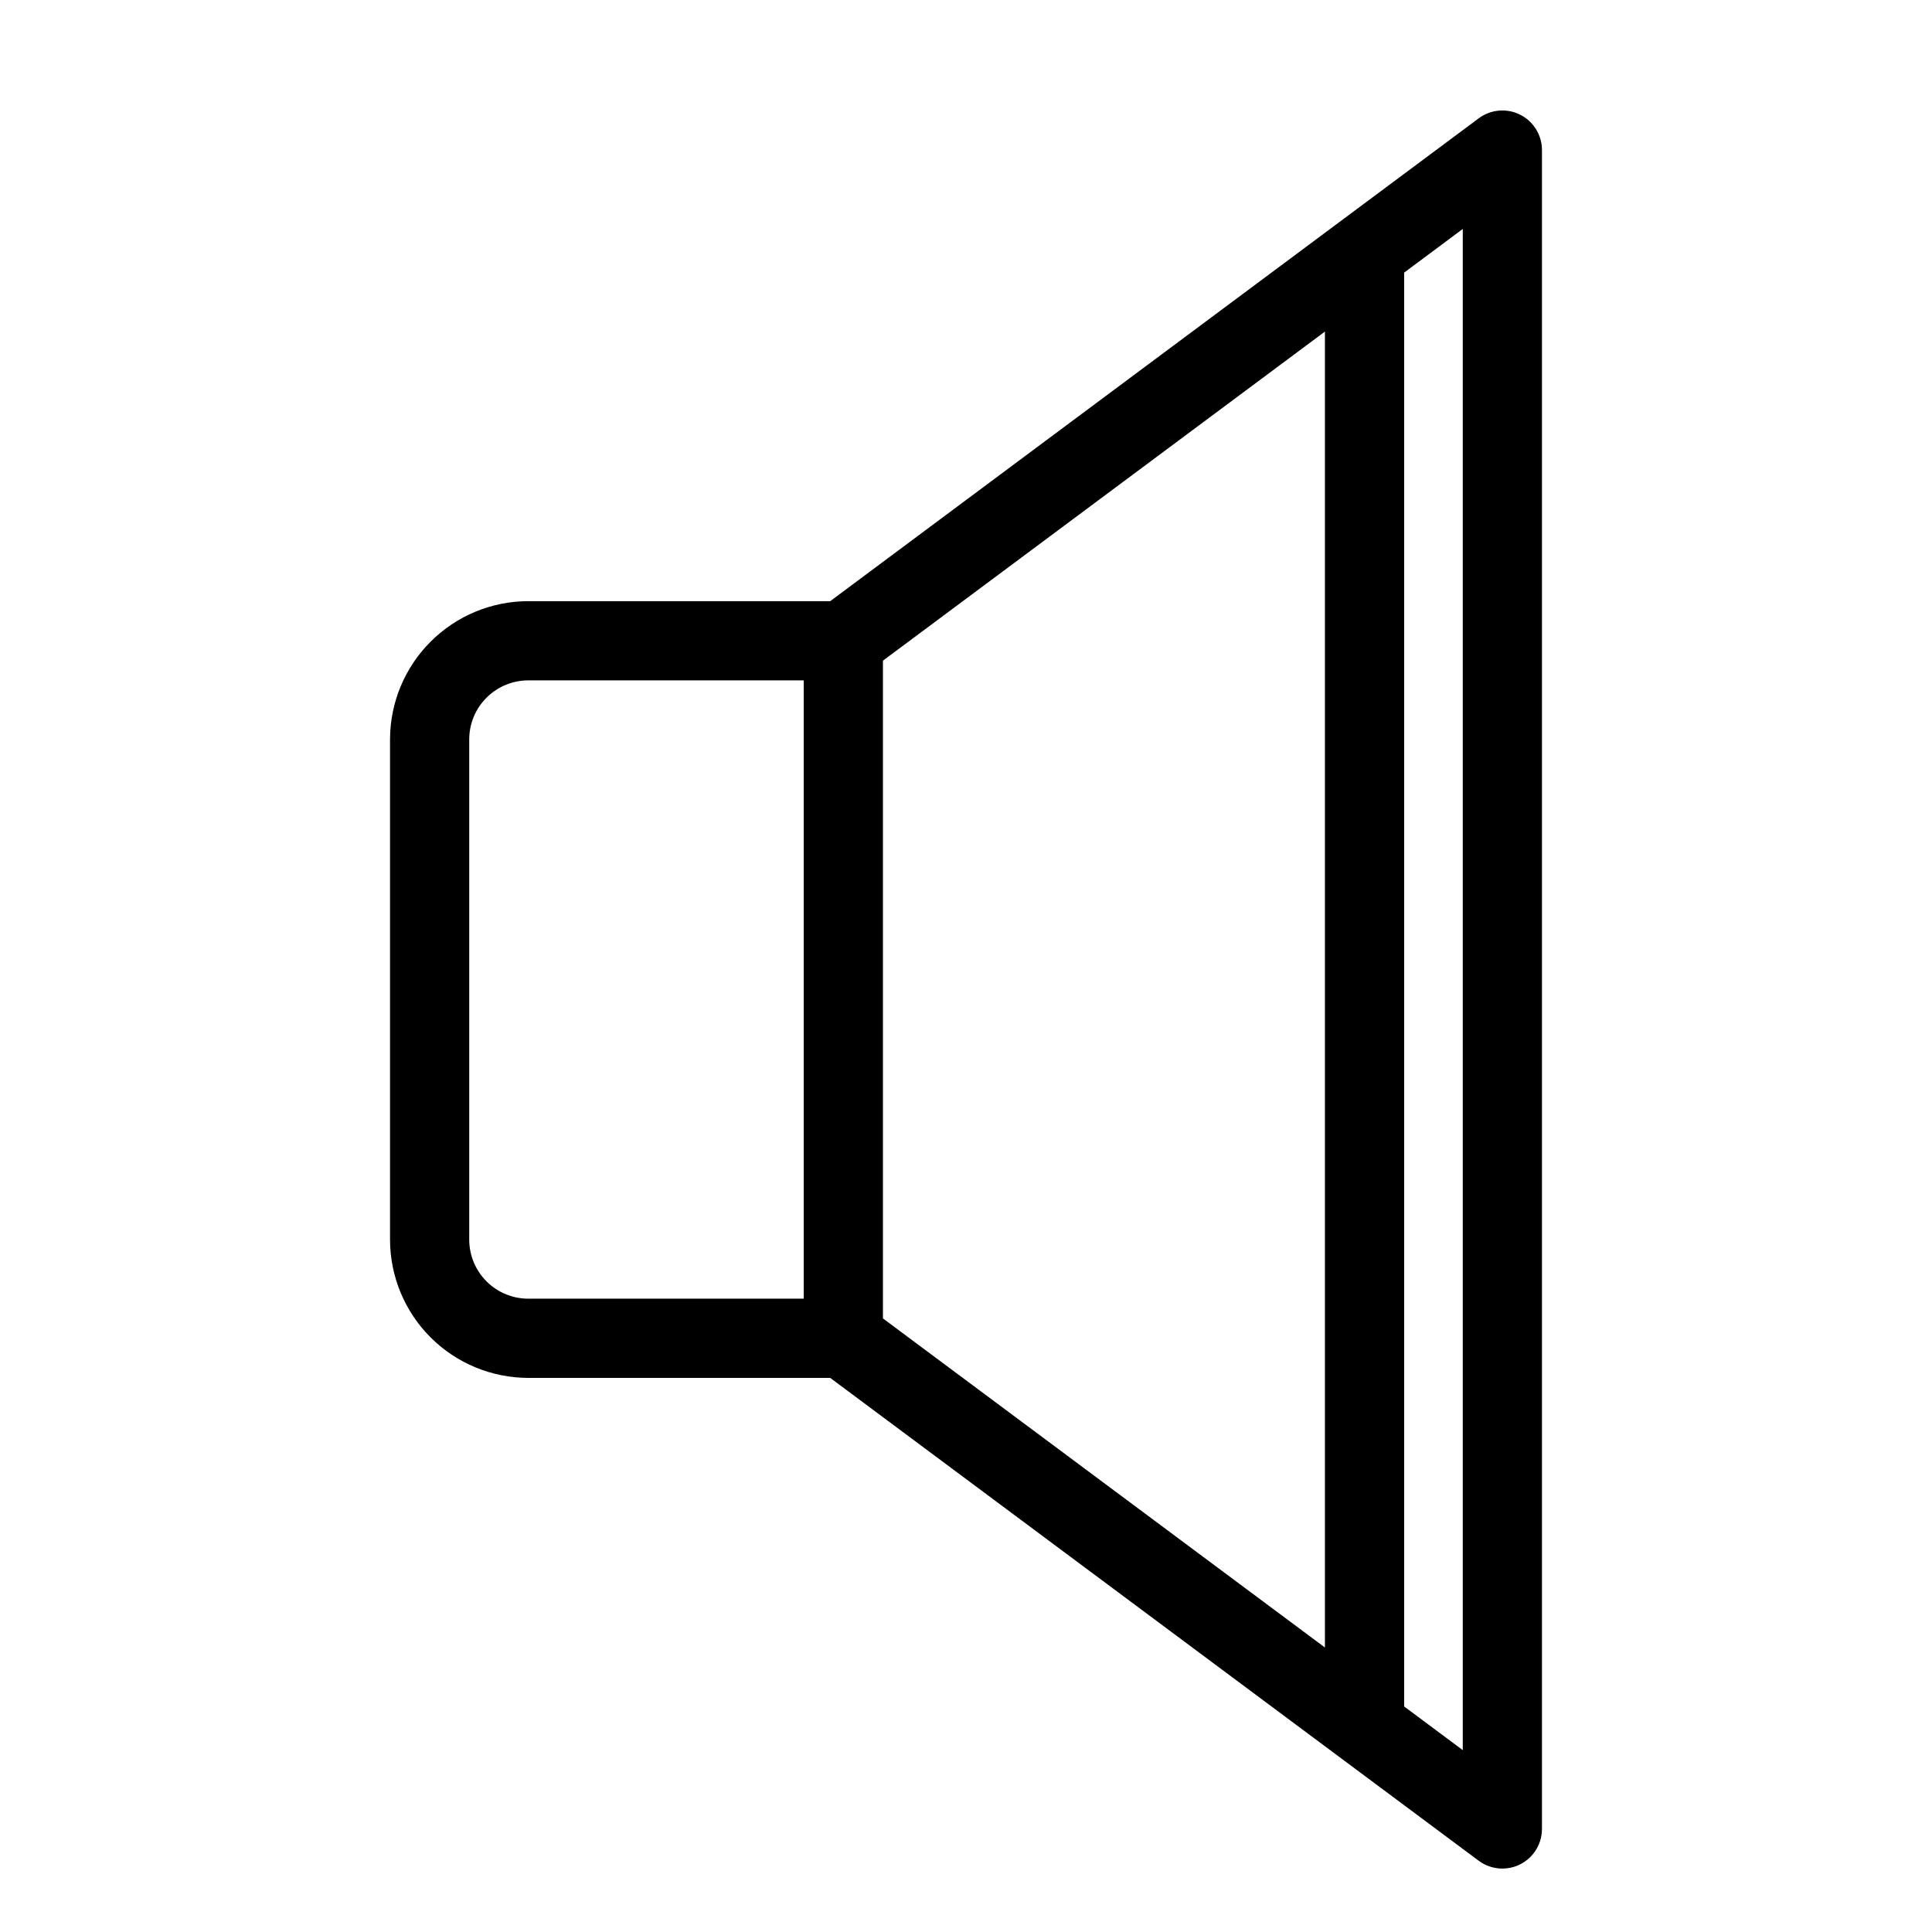 <?xml version="1.0" encoding="UTF-8"?>
<!-- Uploaded to: ICON Repo, www.svgrepo.com, Generator: ICON Repo Mixer Tools -->
<svg fill="#000000" width="800px" height="800px" version="1.1" viewBox="144 144 512 512" xmlns="http://www.w3.org/2000/svg">
 <path d="m542.14 639.19c5.797 0 10.496-4.699 10.496-10.496v-444.92c0-3.969-2.238-7.598-5.785-9.379-3.547-1.781-7.793-1.41-10.98 0.961l-171.86 127.96h-80.023l0.004-0.004c-9.711 0.012-19.02 3.875-25.887 10.746-6.867 6.867-10.73 16.176-10.742 25.891v132.58c0.012 9.711 3.875 19.023 10.742 25.891 6.867 6.863 16.176 10.727 25.887 10.738h80.023l171.86 127.96h-0.004c1.812 1.348 4.012 2.074 6.269 2.074zm-273.79-166.66v-132.58c0.004-4.148 1.652-8.125 4.586-11.055 2.93-2.934 6.906-4.582 11.051-4.59h73.004v163.86h-73.004c-4.144-0.004-8.117-1.652-11.051-4.586-2.93-2.93-4.578-6.906-4.586-11.051zm109.64-153.45 117.13-87.207v348.73l-117.13-87.207zm153.66 288.72-15.535-11.566v-379.99l15.535-11.566z"/>
</svg>